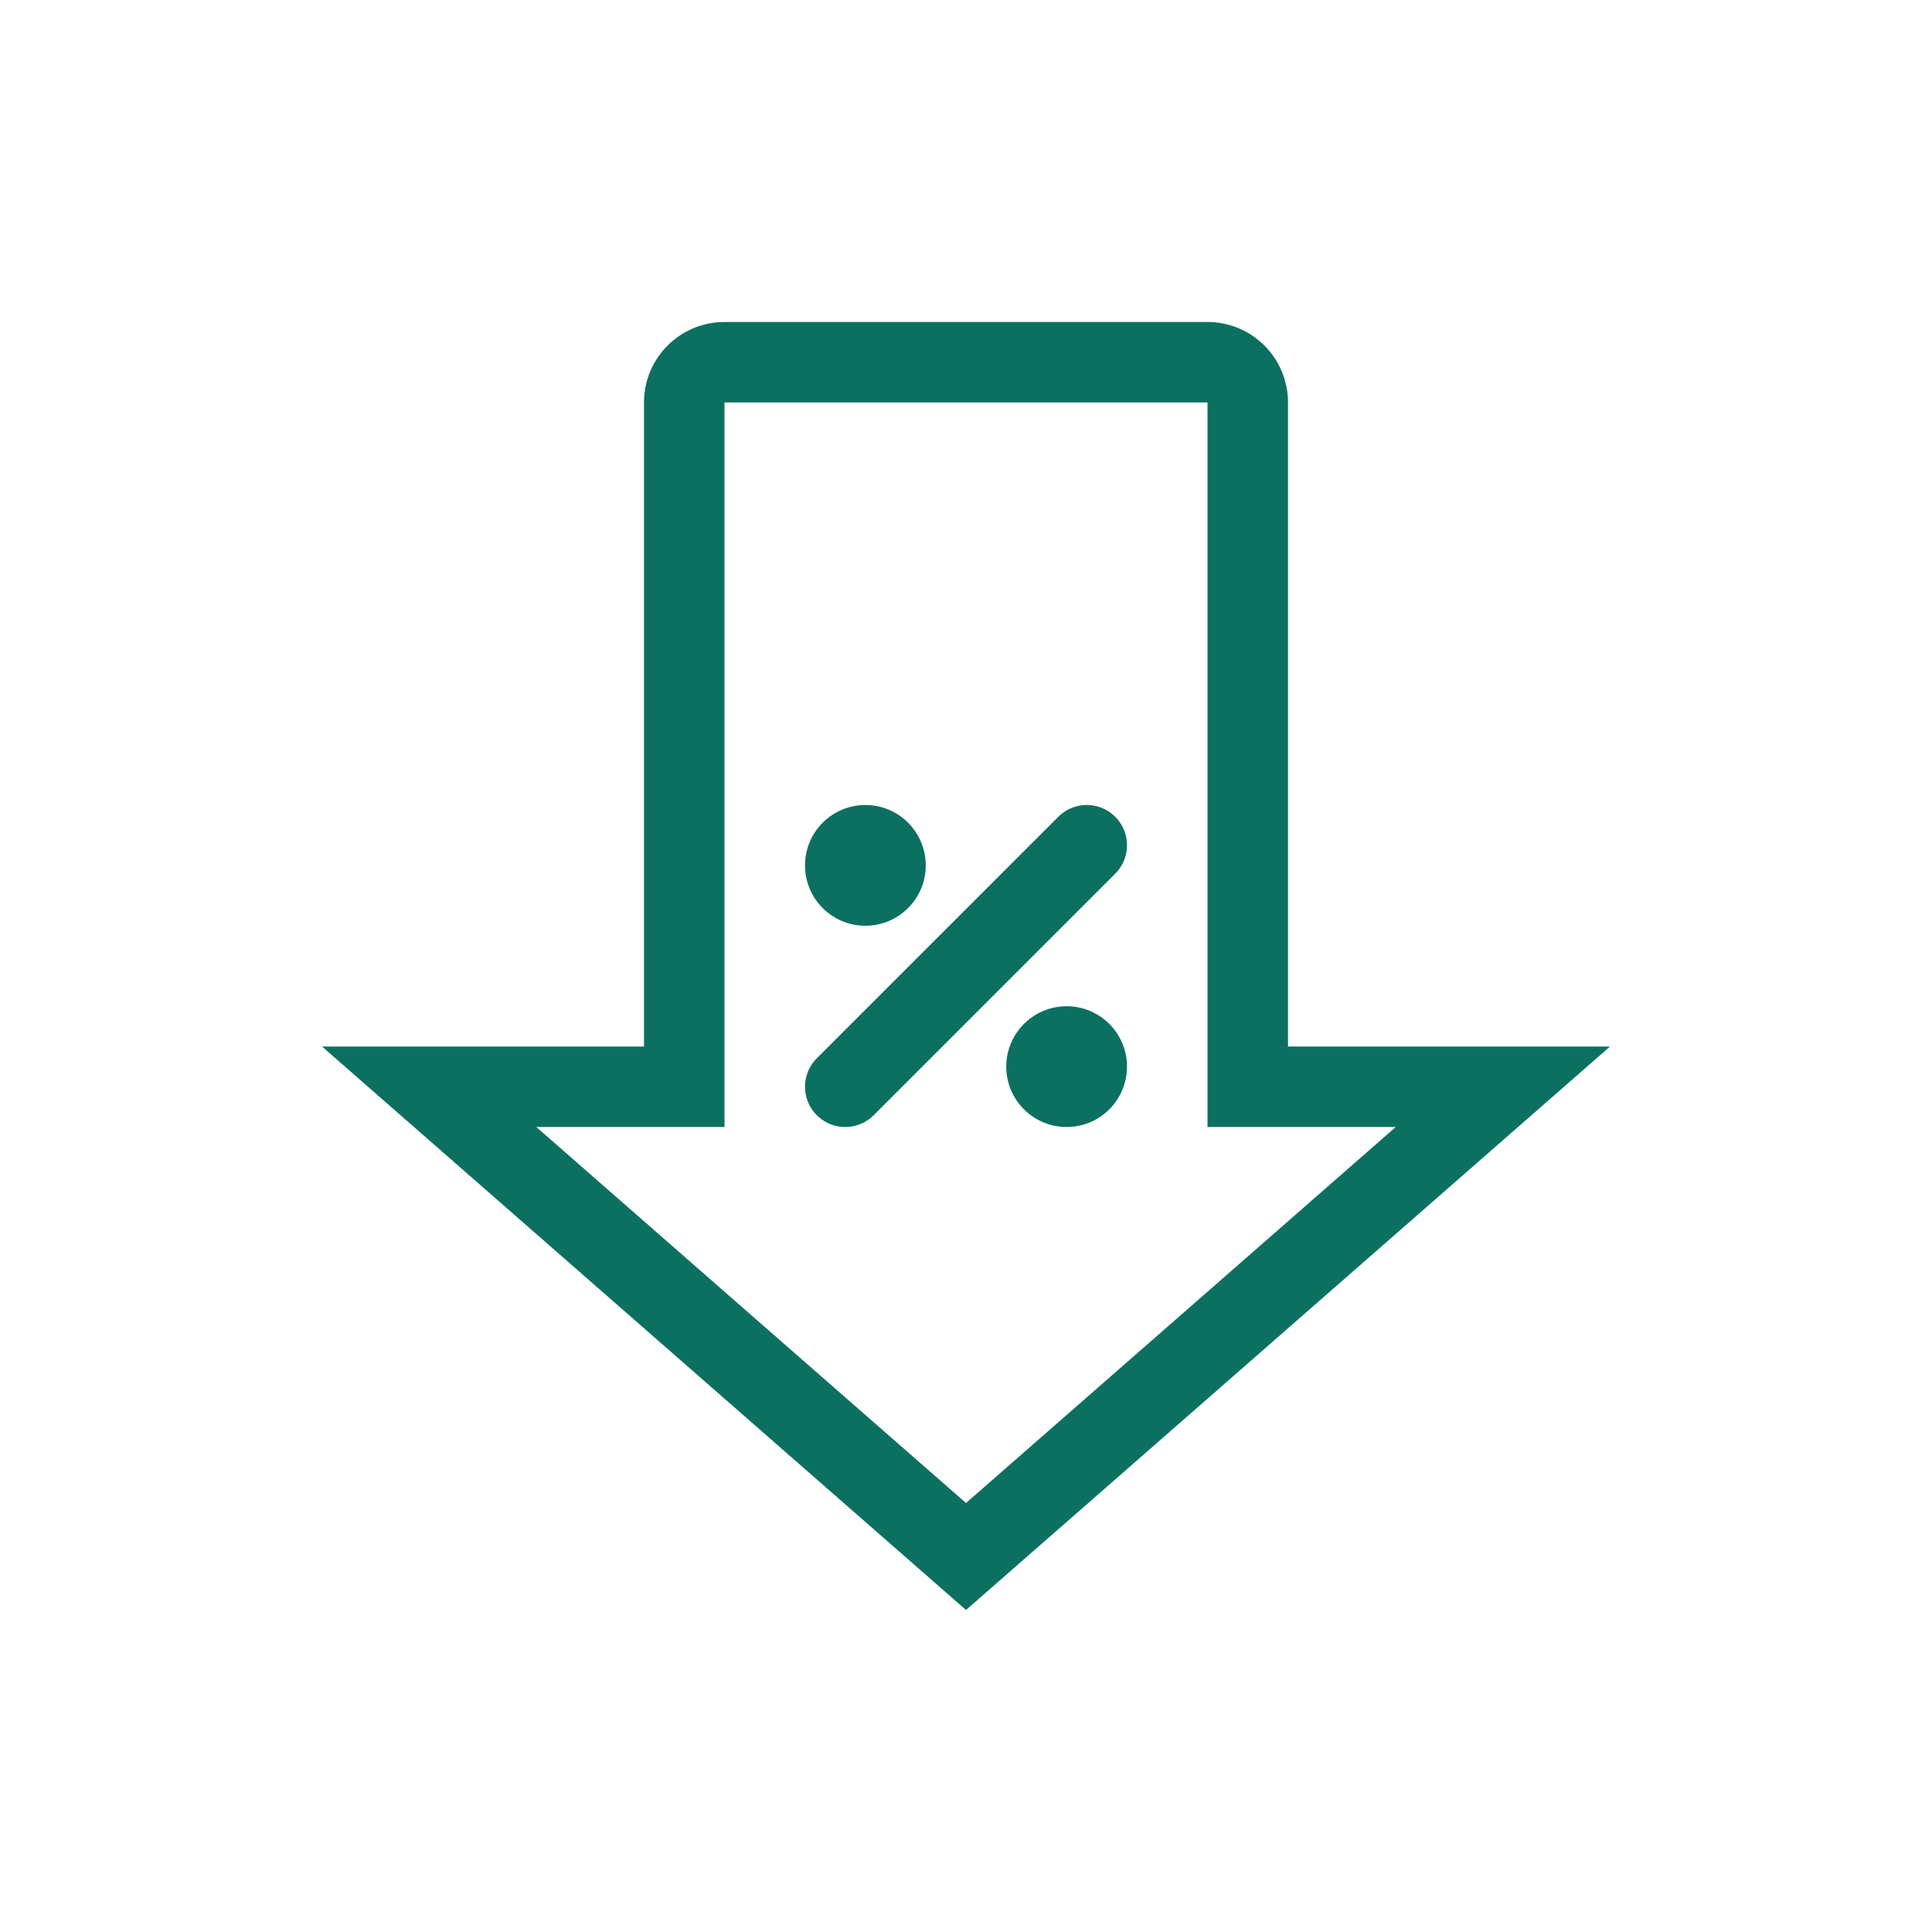 <?xml version="1.0" encoding="UTF-8"?>
<svg xmlns="http://www.w3.org/2000/svg" xmlns:xlink="http://www.w3.org/1999/xlink" width="48px" height="48px" viewBox="0 0 48 48" version="1.1">
  <title>icon-low-price.svg</title>
  <g id="icon-low-price.svg" stroke="none" stroke-width="1" fill="none" fill-rule="evenodd">
    <rect fill="#FFFFFF" x="0" y="0" width="48" height="48"></rect>
    <path d="M32,10 L32,26 L32,26 L40,26 C40,26 39.423,26.505 38.489,27.323 L38.096,27.666 C35.018,30.359 28.982,35.641 25.904,38.334 L25.511,38.677 C24.577,39.495 24,40 24,40 C24,40 23.423,39.495 22.489,38.677 L22.096,38.334 C19.018,35.641 12.982,30.359 9.904,27.666 L9.511,27.323 C8.577,26.505 8,26 8,26 L16,26 L16,10 C16,8.895 16.895,8 18,8 L30,8 C31.105,8 32,8.895 32,10 Z M30,10 L18,10 L18,28 L13.323,28 L13.431,28.094 C14.492,29.023 15.086,29.543 17.017,31.232 L17.317,31.495 C20.317,34.12 20.317,34.12 22.817,36.307 C23.3,36.73 23.666,37.05 23.951,37.299 L24,37.342 L24.049,37.299 C24.293,37.086 24.597,36.82 24.983,36.482 L25.183,36.307 C27.683,34.12 27.683,34.12 30.683,31.495 C32.855,29.594 33.455,29.07 34.569,28.094 L34.676,28 L30,28 L30,10 Z" id="Path-4" fill="#0C7061" fill-rule="nonzero"></path>
    <g id="Group" transform="translate(20, 20)">
      <path d="M7,1 C7,1 1,7 1,7" id="Path-5" stroke="#0C7061" stroke-width="2" stroke-linecap="round"></path>
      <circle id="Oval" fill="#0C7061" cx="1.5" cy="1.5" r="1.5"></circle>
      <circle id="Oval-Copy" fill="#0C7061" cx="6.5" cy="6.5" r="1.5"></circle>
    </g>
  </g>
</svg>
